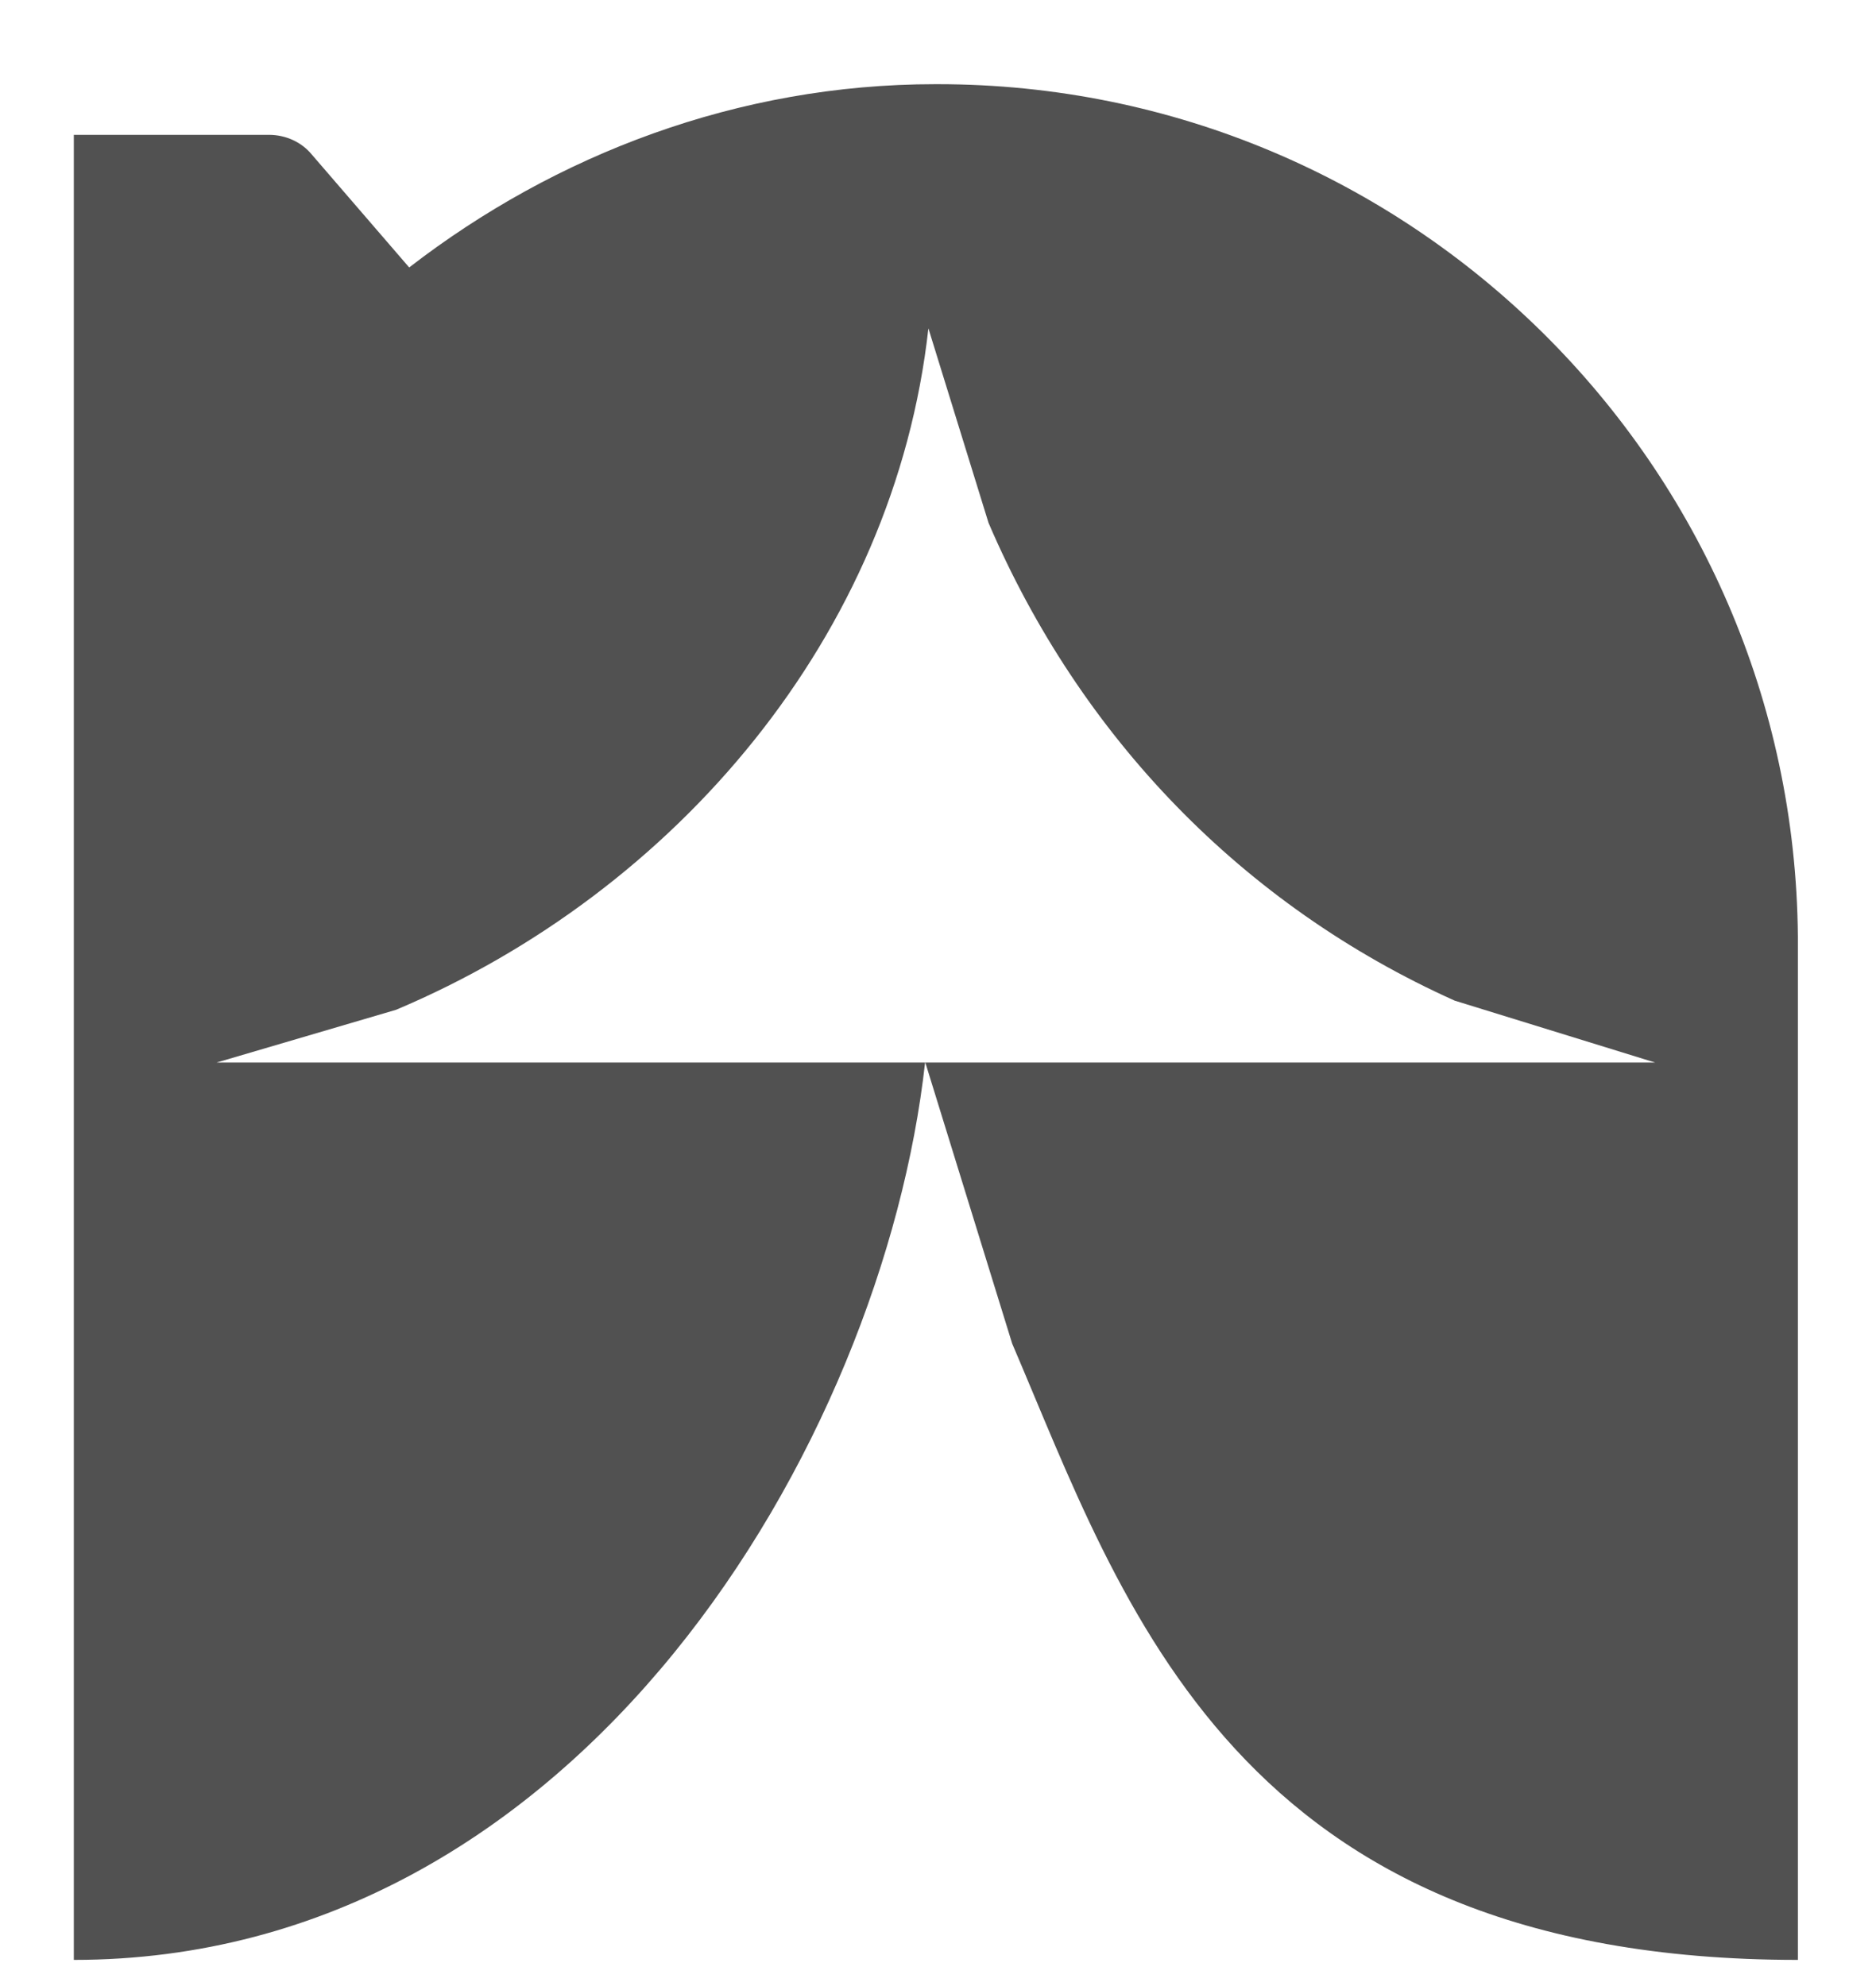 <svg width="17" height="18" viewBox="0 0 17 18" fill="none" xmlns="http://www.w3.org/2000/svg">
<path d="M8.383 9.63H1.963L3.589 9.152C6.126 8.081 8.103 5.759 8.413 2.976L8.958 4.739C9.789 6.676 11.26 8.205 13.182 9.069L14.998 9.63H8.385L9.172 12.177C10.181 14.531 11.183 17.763 16.292 17.763V8.485C16.255 4.209 12.774 0.763 8.497 0.763L8.474 0.763C6.69 0.763 5.033 1.4 3.708 2.424L2.824 1.399C2.736 1.292 2.595 1.222 2.436 1.222H0.669V17.763C5.261 17.763 8.001 13.064 8.383 9.63Z" fill="#515151"/>
</svg>
